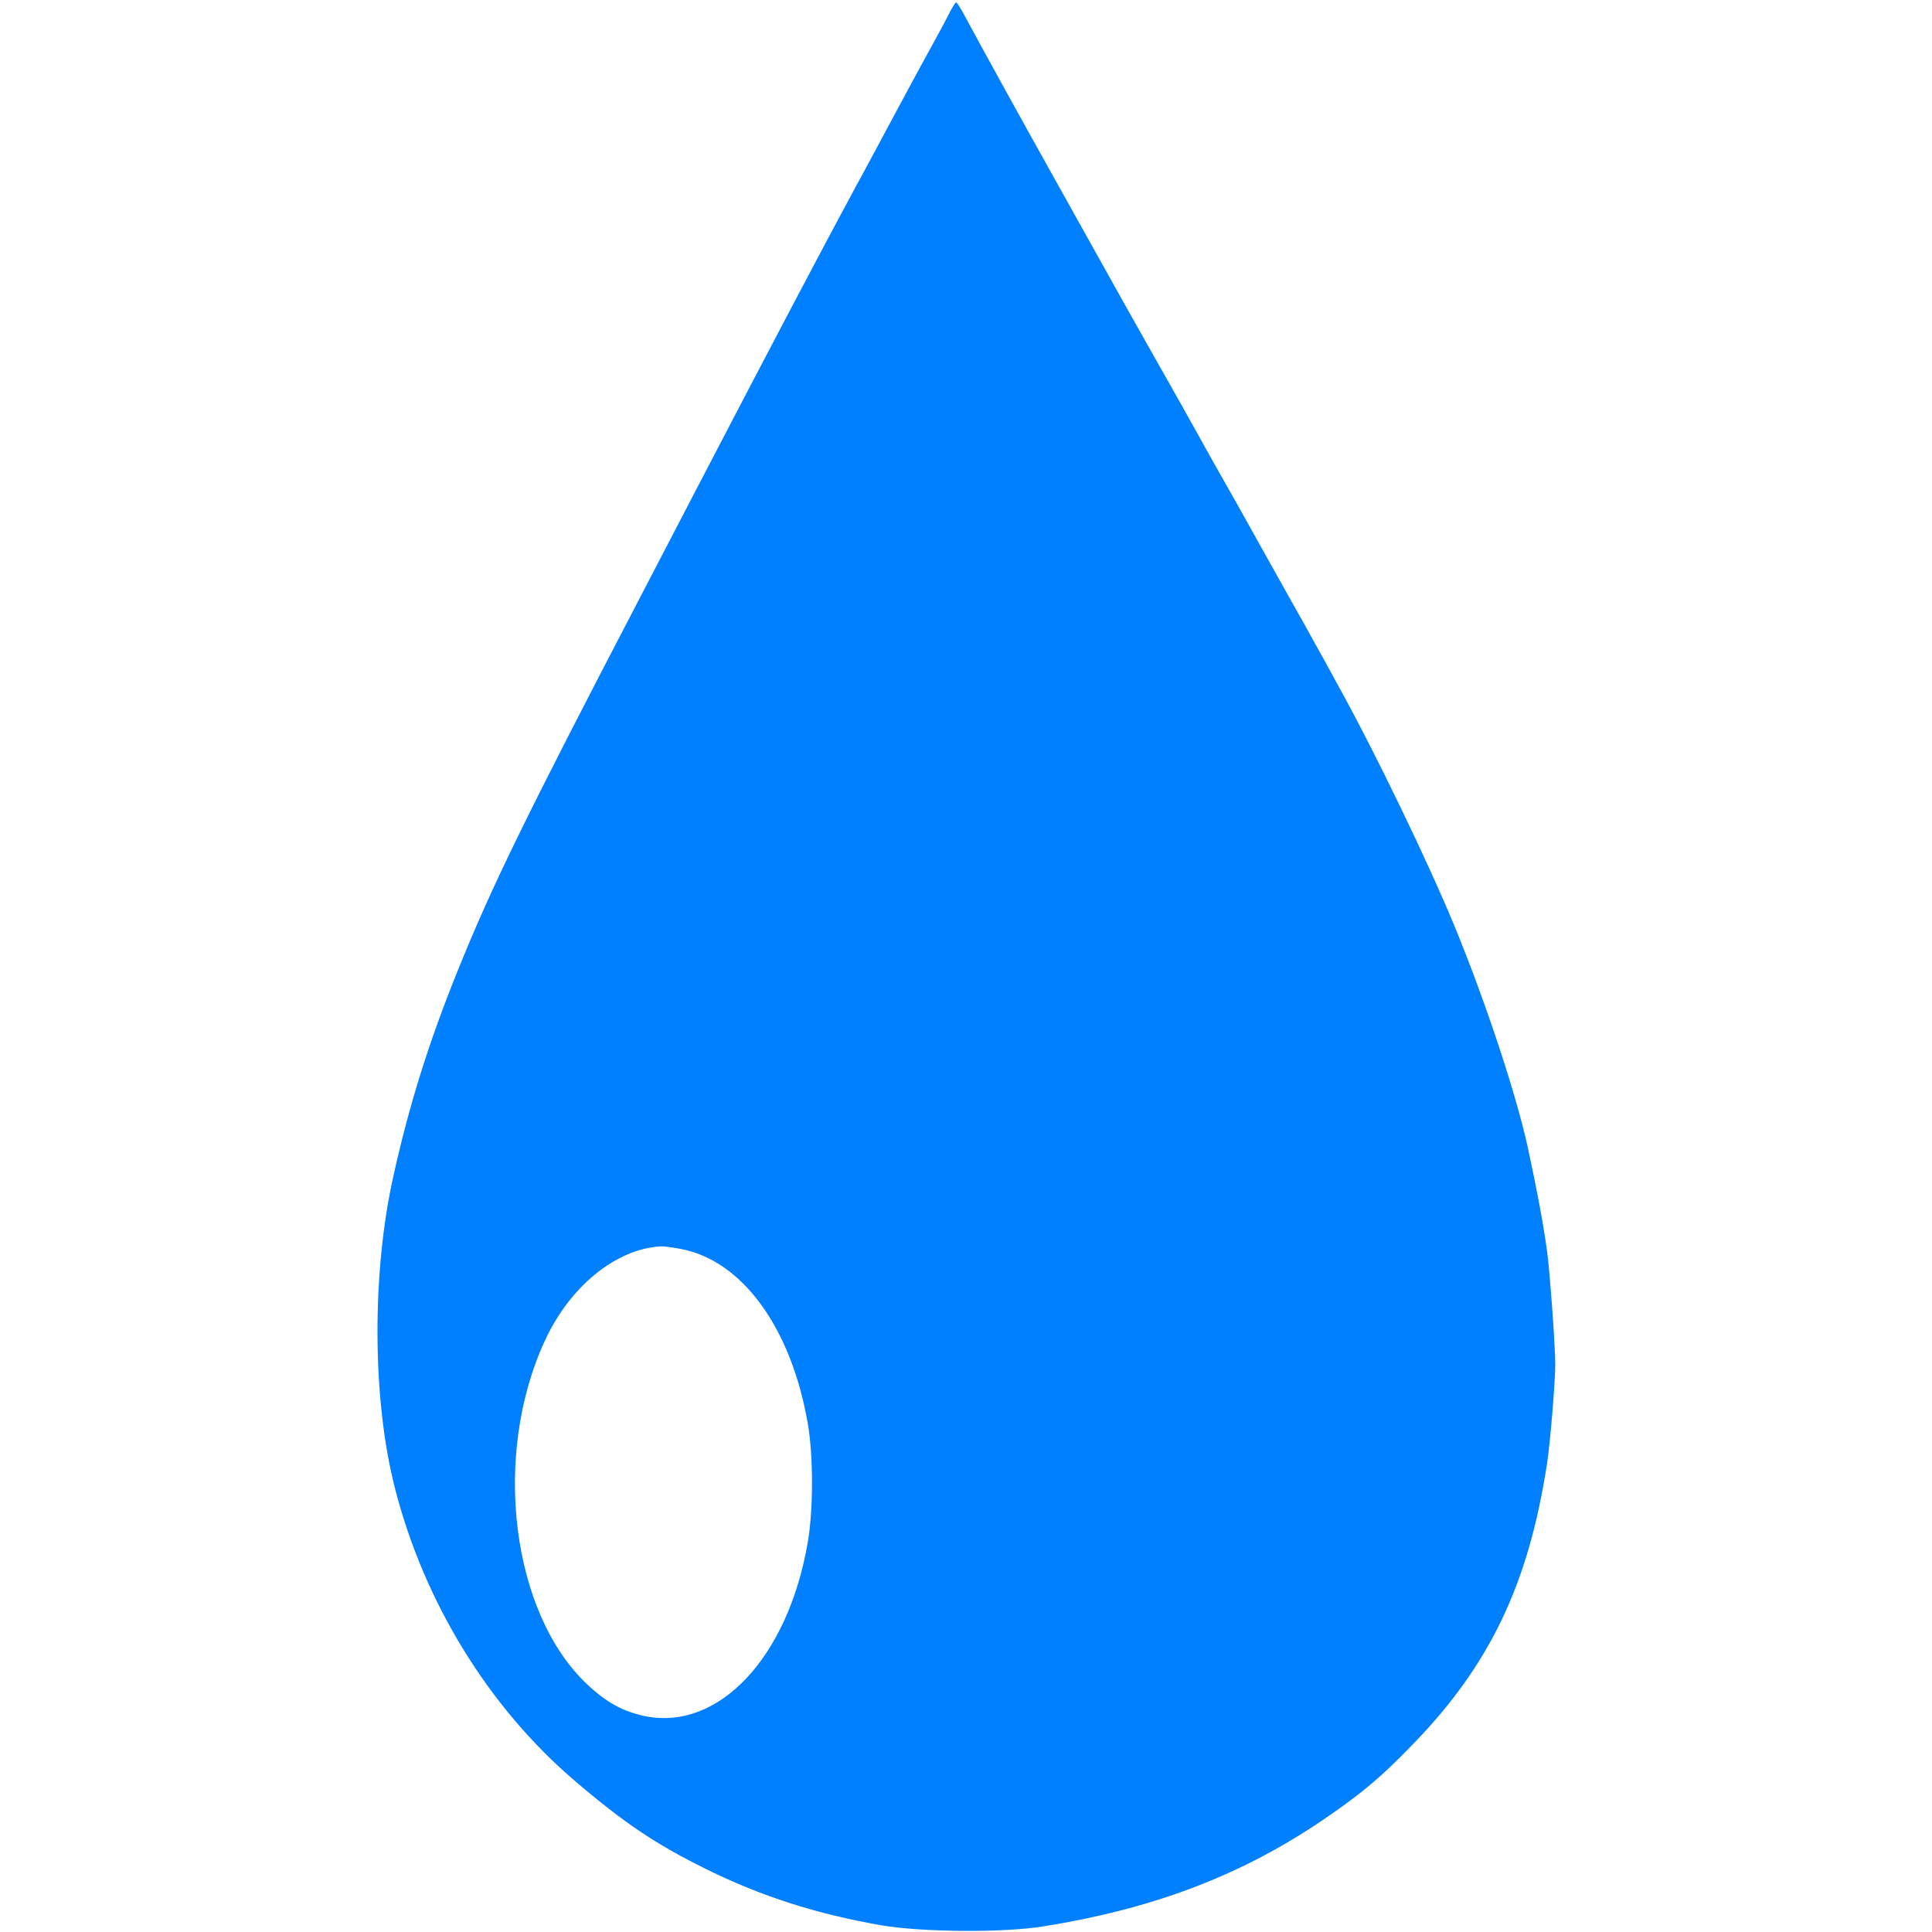 <?xml version="1.0"?>
<svg width="800" height="800" xmlns="http://www.w3.org/2000/svg" xmlns:svg="http://www.w3.org/2000/svg" preserveAspectRatio="xMidYMid meet" version="1.0">
 <g class="layer">
  <title>Layer 1</title>
  <g fill="#000000" id="svg_1" transform="matrix(0.1 0 0 -0.1 0 0)">
   <path d="m3932,-52c-11,-24 -39,-74 -60,-113c-21,-38 -90,-164 -152,-280c-62,-115 -140,-262 -175,-325c-140,-259 -357,-671 -635,-1205c-106,-203 -221,-424 -255,-490c-477,-915 -618,-1203 -760,-1555c-118,-292 -199,-549 -265,-845c-91,-402 -89,-929 5,-1296c121,-474 389,-909 745,-1213c205,-175 336,-263 545,-366c227,-112 454,-185 723,-232c169,-29 509,-32 677,-4c441,71 796,204 1123,420c174,116 267,192 407,338c316,327 475,662 551,1158c13,84 34,338 34,410c0,79 -23,390 -34,470c-18,127 -39,238 -80,430c-48,219 -172,595 -301,910c-109,265 -331,726 -486,1005c-39,72 -85,155 -102,185c-16,30 -59,107 -95,170c-35,63 -97,174 -137,245c-81,146 -98,176 -163,290c-25,44 -55,98 -67,120c-12,22 -55,99 -95,170c-215,380 -182,321 -505,900c-161,288 -314,566 -379,687c-17,32 -33,58 -37,58c-3,0 -15,-19 -27,-42zm-1116,-5119c257,-47 460,-326 529,-724c23,-132 23,-357 0,-490c-81,-477 -369,-784 -675,-721c-90,19 -158,56 -237,130c-315,294 -397,948 -177,1424c103,225 295,381 480,391c11,1 47,-4 80,-10z" fill="#007fff" id="svg_2"/>
  </g>
 </g>
</svg>
